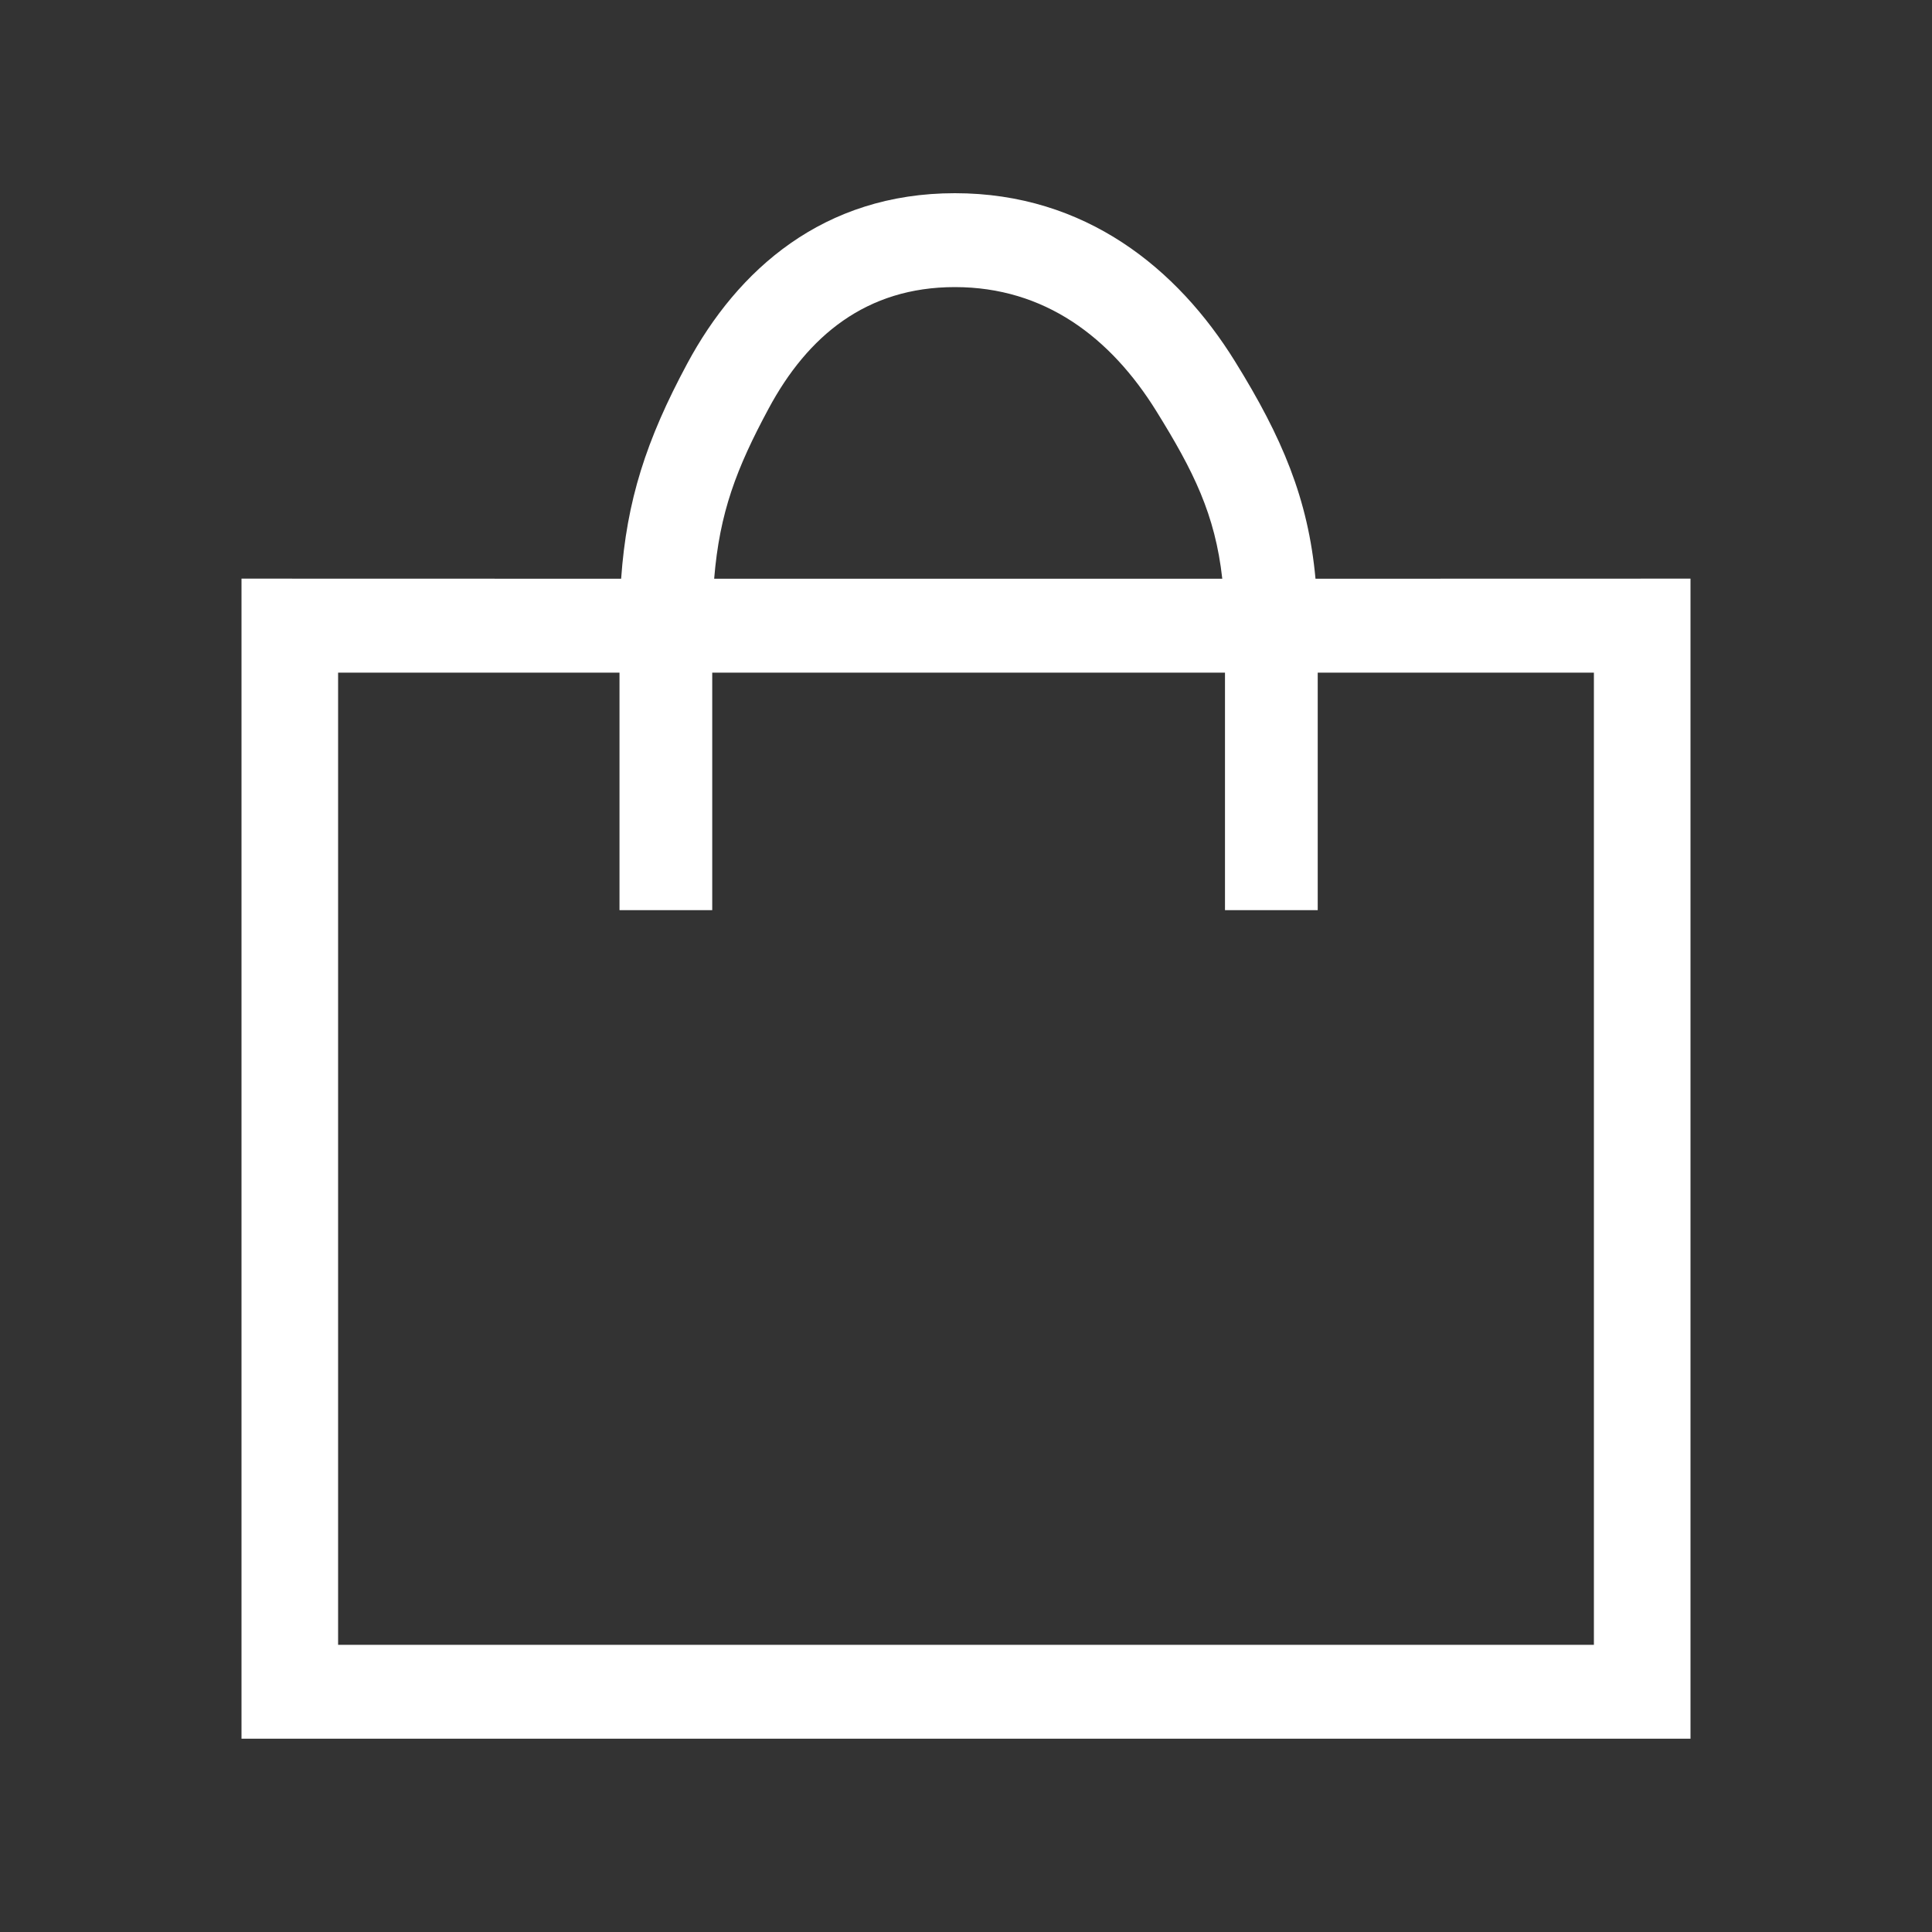 <?xml version="1.0" encoding="UTF-8"?> <svg xmlns="http://www.w3.org/2000/svg" width="20" height="20" viewBox="0 0 20 20" fill="none"><rect x="0" y="0" width="20" height="20" fill="#333333" stroke="none"/><path fill-rule="evenodd" clip-rule="evenodd" d="M6.413 6.963V9.422H7.373V6.963H12.681V9.422H13.641V6.963L16.5 6.963V17.027H3.5V6.963L6.413 6.963ZM13.618 5.991L17.5 5.99V17.999H2.5V5.99L6.43 5.991C6.487 5.183 6.689 4.555 7.113 3.766C7.634 2.794 8.522 2 9.885 2C11.236 2 12.19 2.781 12.784 3.74C13.273 4.528 13.542 5.164 13.618 5.991ZM12.653 5.991C12.579 5.324 12.355 4.876 11.971 4.257C11.497 3.492 10.813 2.972 9.885 2.972C8.968 2.972 8.36 3.478 7.956 4.231C7.623 4.85 7.449 5.306 7.393 5.991H12.653Z" fill="white"></path></svg> 